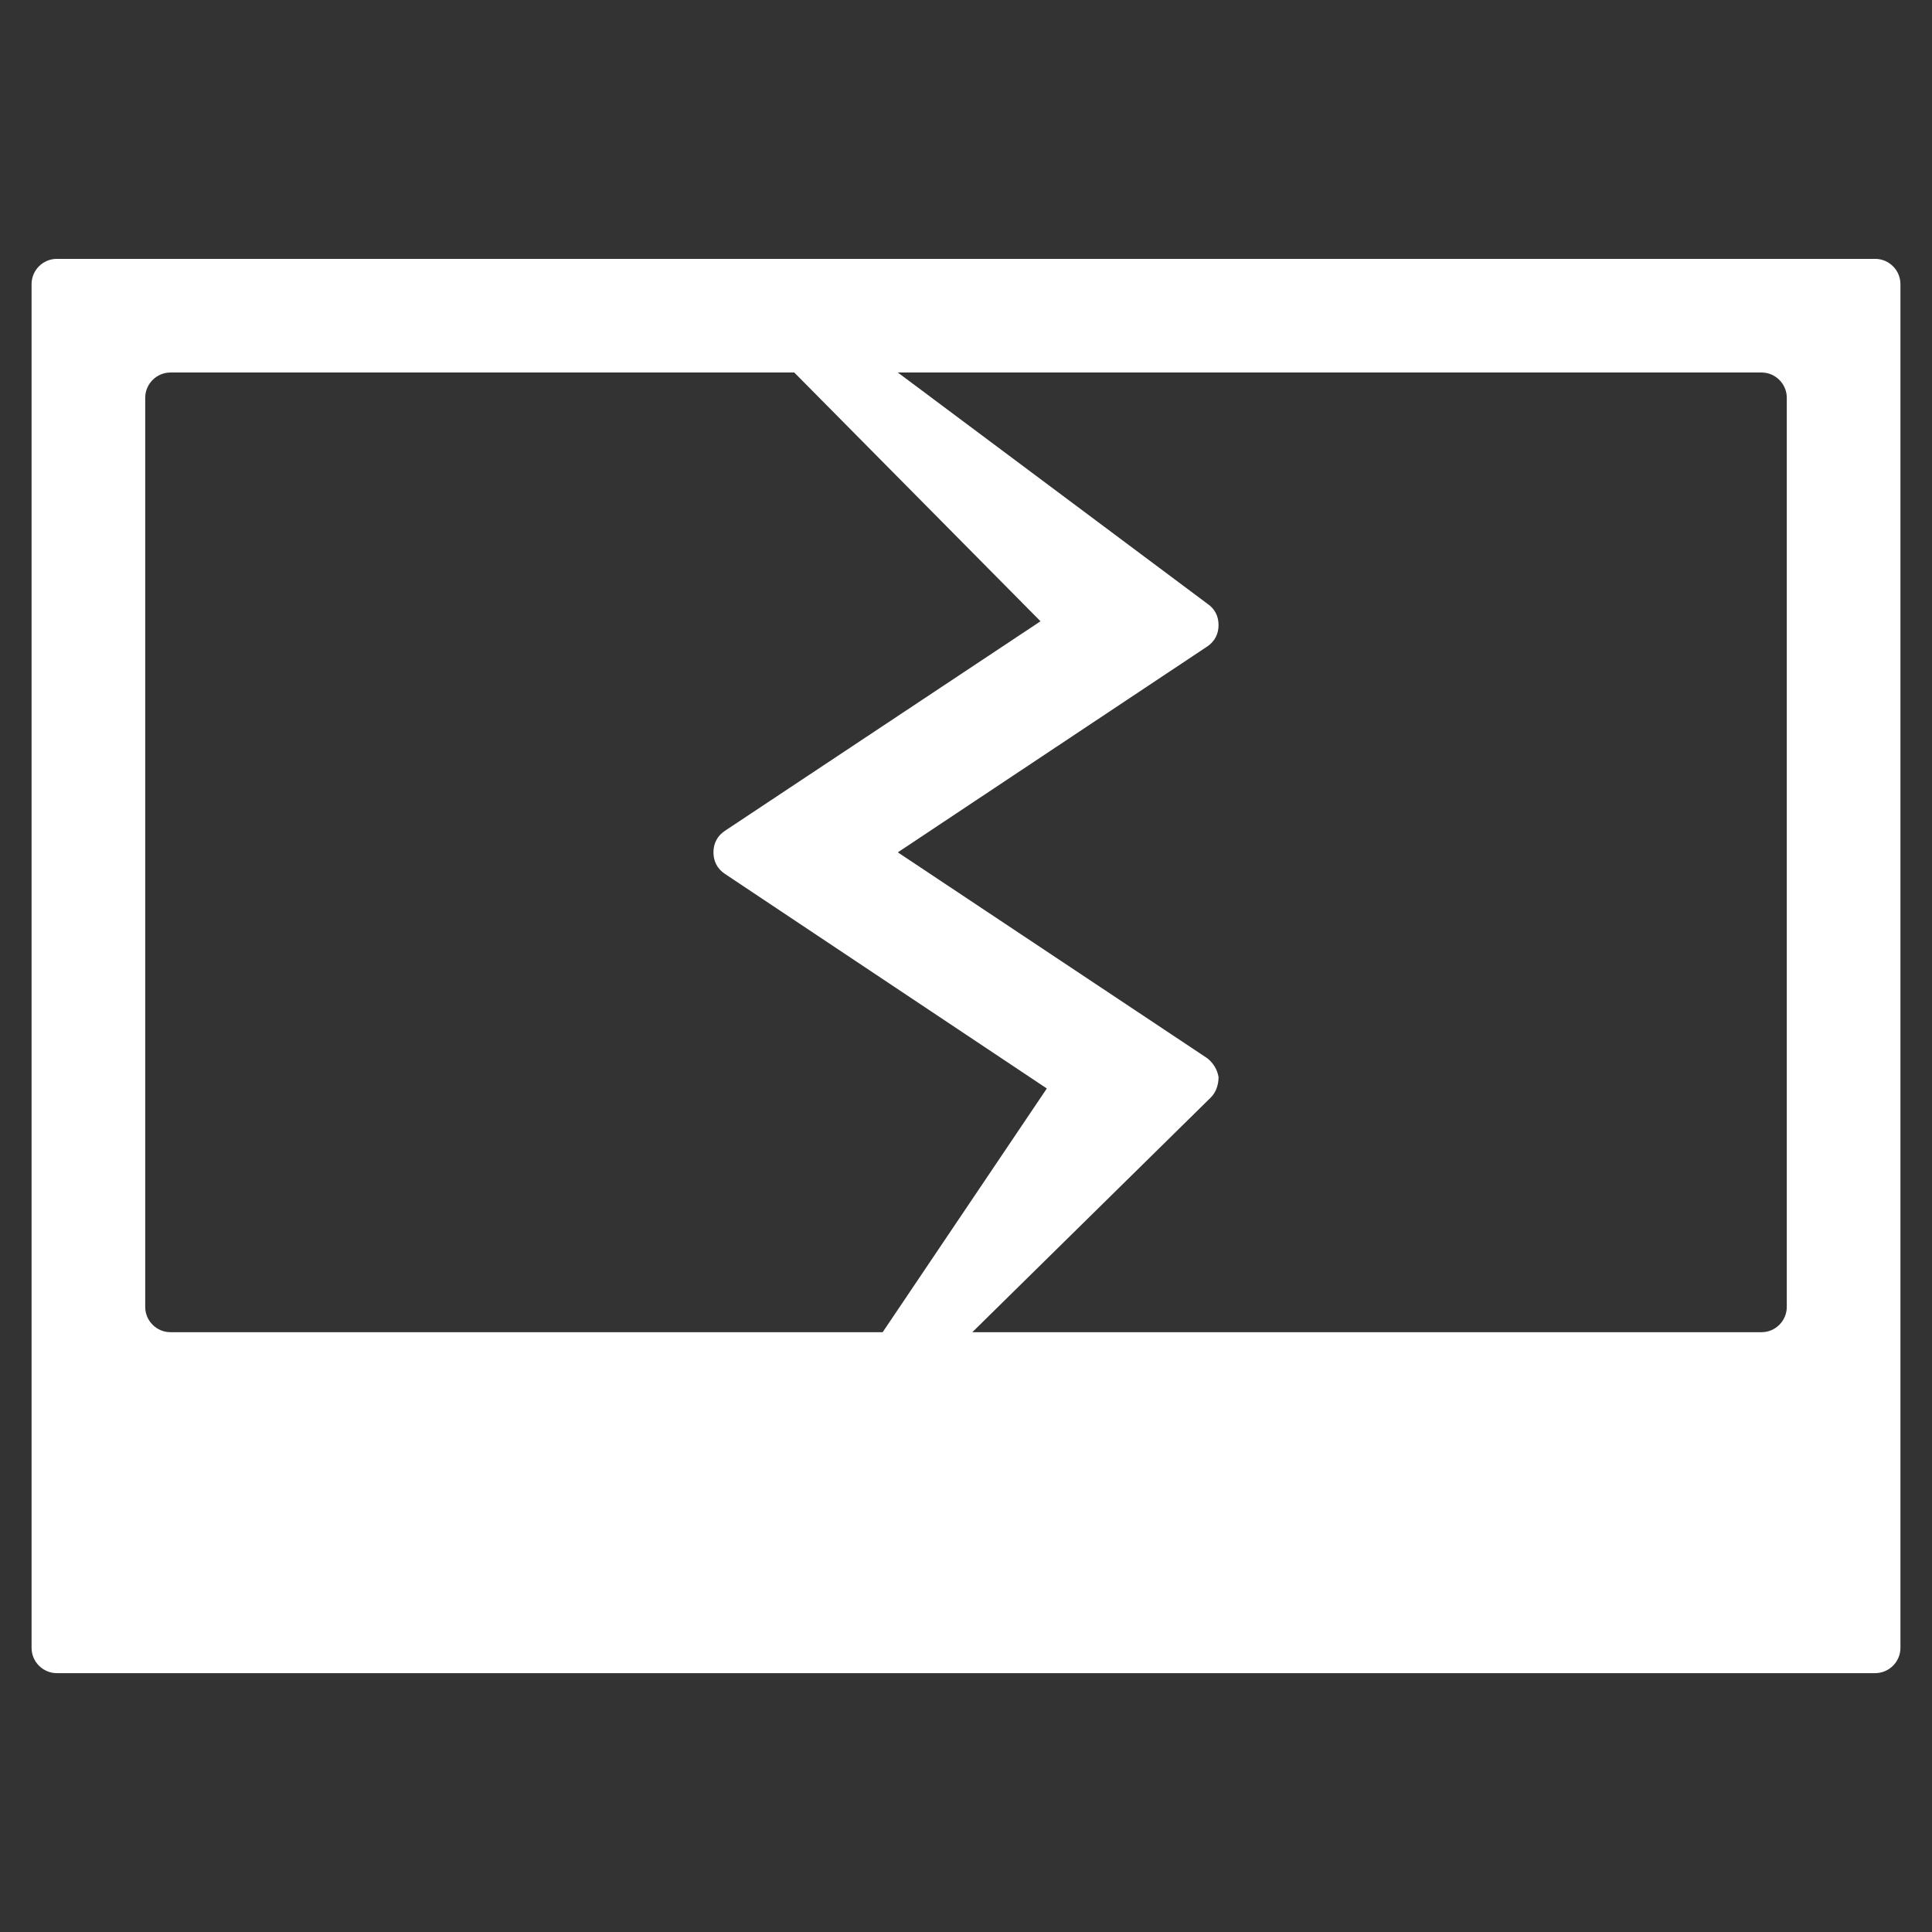 <?xml version="1.0" encoding="utf-8"?>
<!-- Generator: Adobe Illustrator 25.2.3, SVG Export Plug-In . SVG Version: 6.00 Build 0)  -->
<svg version="1.1" id="Layer_1" xmlns="http://www.w3.org/2000/svg" xmlns:xlink="http://www.w3.org/1999/xlink" x="0px" y="0px"
	 viewBox="0 0 153 153" style="enable-background:new 0 0 153 153;" xml:space="preserve">
<rect x="0" y="0" width="153" height="153" fill="#333333" stroke="none"/>
<style type="text/css">
	.st0{display:none;opacity:0.5;}
	.st1{display:inline;fill:#7F2420;}
	.st2{fill:#FFFFFF;}
	.st3{display:none;}
	.st4{display:inline;fill:none;stroke:#000000;stroke-width:10;stroke-linecap:round;stroke-linejoin:round;stroke-miterlimit:10;}
</style>
<g class="st0">
	<rect x="-346" y="-360" class="st1" width="1080" height="1080"/>
</g>
<path class="st2" d="M148.5,20.5H4.5c-1.1,0-2,0.9-2,2v108c0,1.1,0.9,2,2,2h144c1.1,0,2-0.9,2-2v-108
	C150.5,21.4,149.6,20.5,148.5,20.5z M11.5,103.5v-72c0-1.1,0.9-2,2-2h49.4l19.5,19.7l-25,16.6c-0.6,0.4-0.9,1-0.9,1.7
	s0.3,1.3,0.9,1.7l25.5,17l-13,19.3H13.5C12.4,105.5,11.5,104.6,11.5,103.5z M141.5,103.5c0,1.1-0.9,2-2,2H77l18.9-18.6
	c0.4-0.4,0.6-1,0.6-1.6c-0.1-0.6-0.4-1.1-0.9-1.5L71.1,67.5l24.5-16.3c0.6-0.4,0.9-1,0.9-1.7s-0.3-1.3-0.9-1.7L71.1,29.5h68.4
	c1.1,0,2,0.9,2,2V103.5z"/>
</svg>
